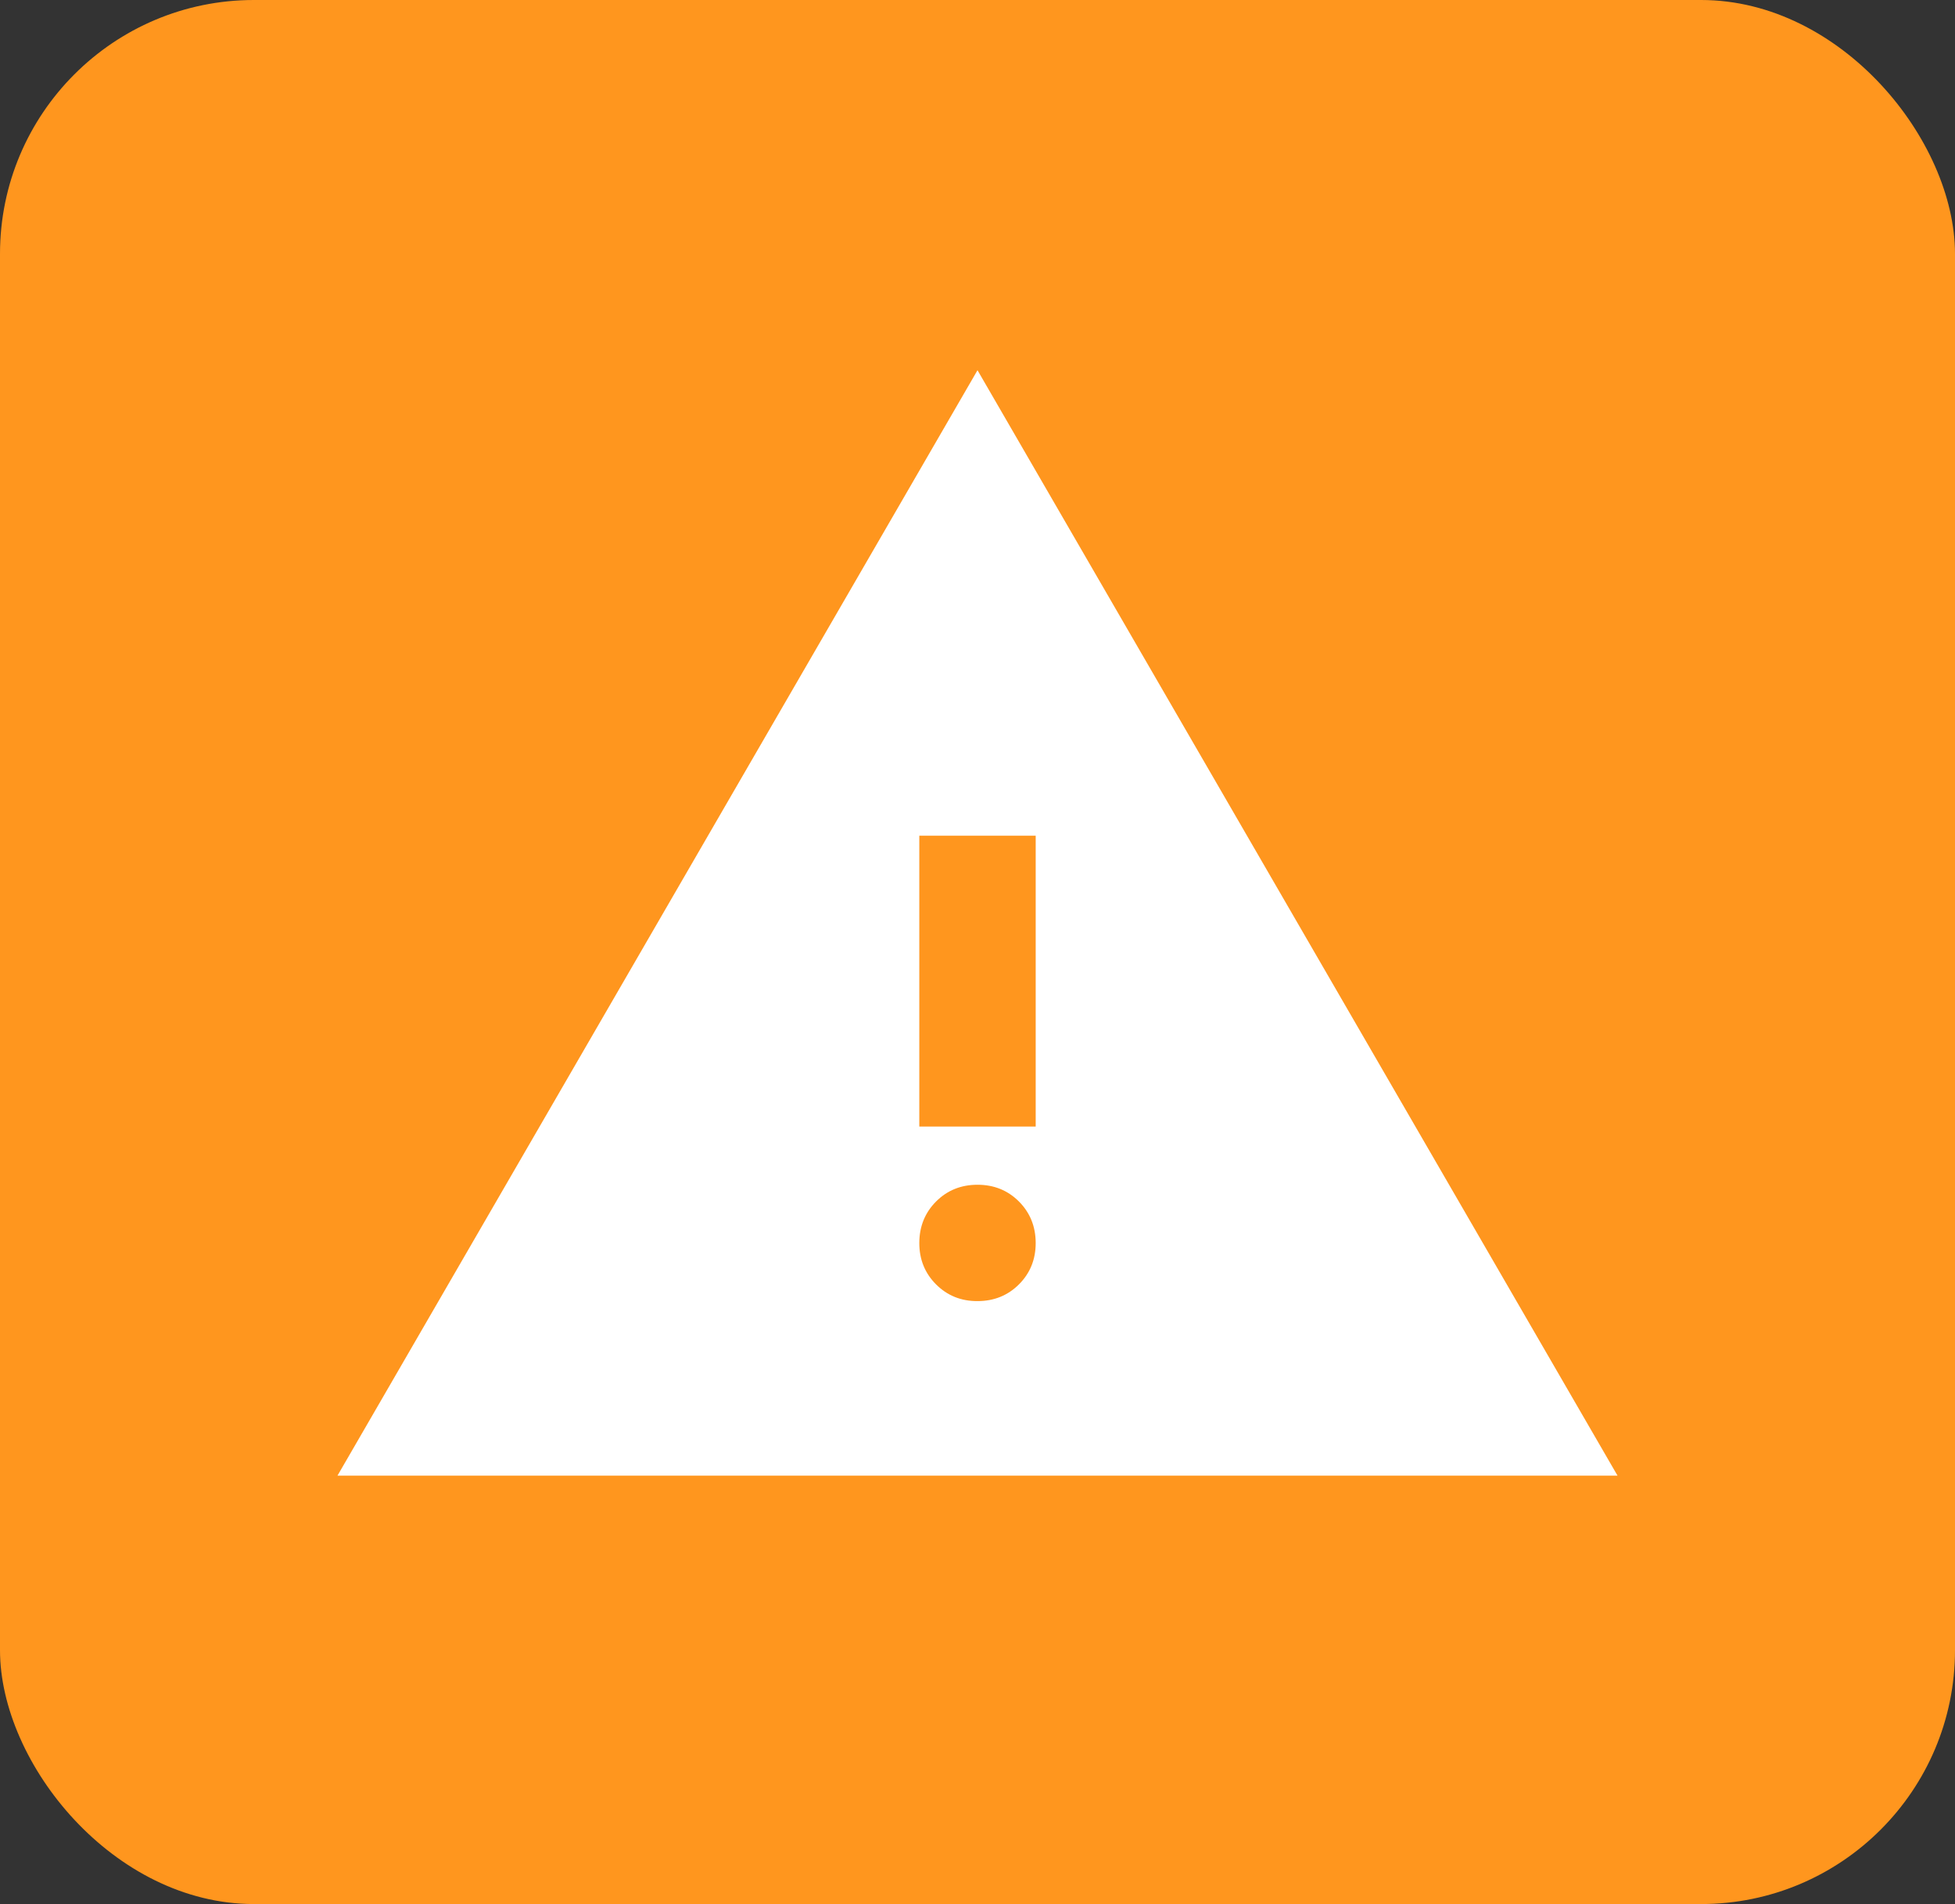 <svg width="77" height="75" viewBox="0 0 77 75" fill="none" xmlns="http://www.w3.org/2000/svg">
<rect x="0" y="0" width="77" height="75" fill="#333333" stroke="none"/>
<rect width="77" height="75" rx="10" fill="#FF961E"/>
<path d="M13.292 58.125L38.5 14.583L63.708 58.125H13.292ZM38.5 51.25C39.149 51.25 39.694 51.03 40.134 50.59C40.574 50.15 40.793 49.606 40.792 48.958C40.79 48.31 40.57 47.767 40.132 47.327C39.693 46.887 39.149 46.667 38.5 46.667C37.851 46.667 37.307 46.887 36.868 47.327C36.43 47.767 36.21 48.31 36.208 48.958C36.207 49.606 36.427 50.151 36.868 50.592C37.31 51.034 37.854 51.253 38.5 51.25ZM36.208 44.375H40.792V32.917H36.208V44.375Z" fill="white"/>
</svg>

